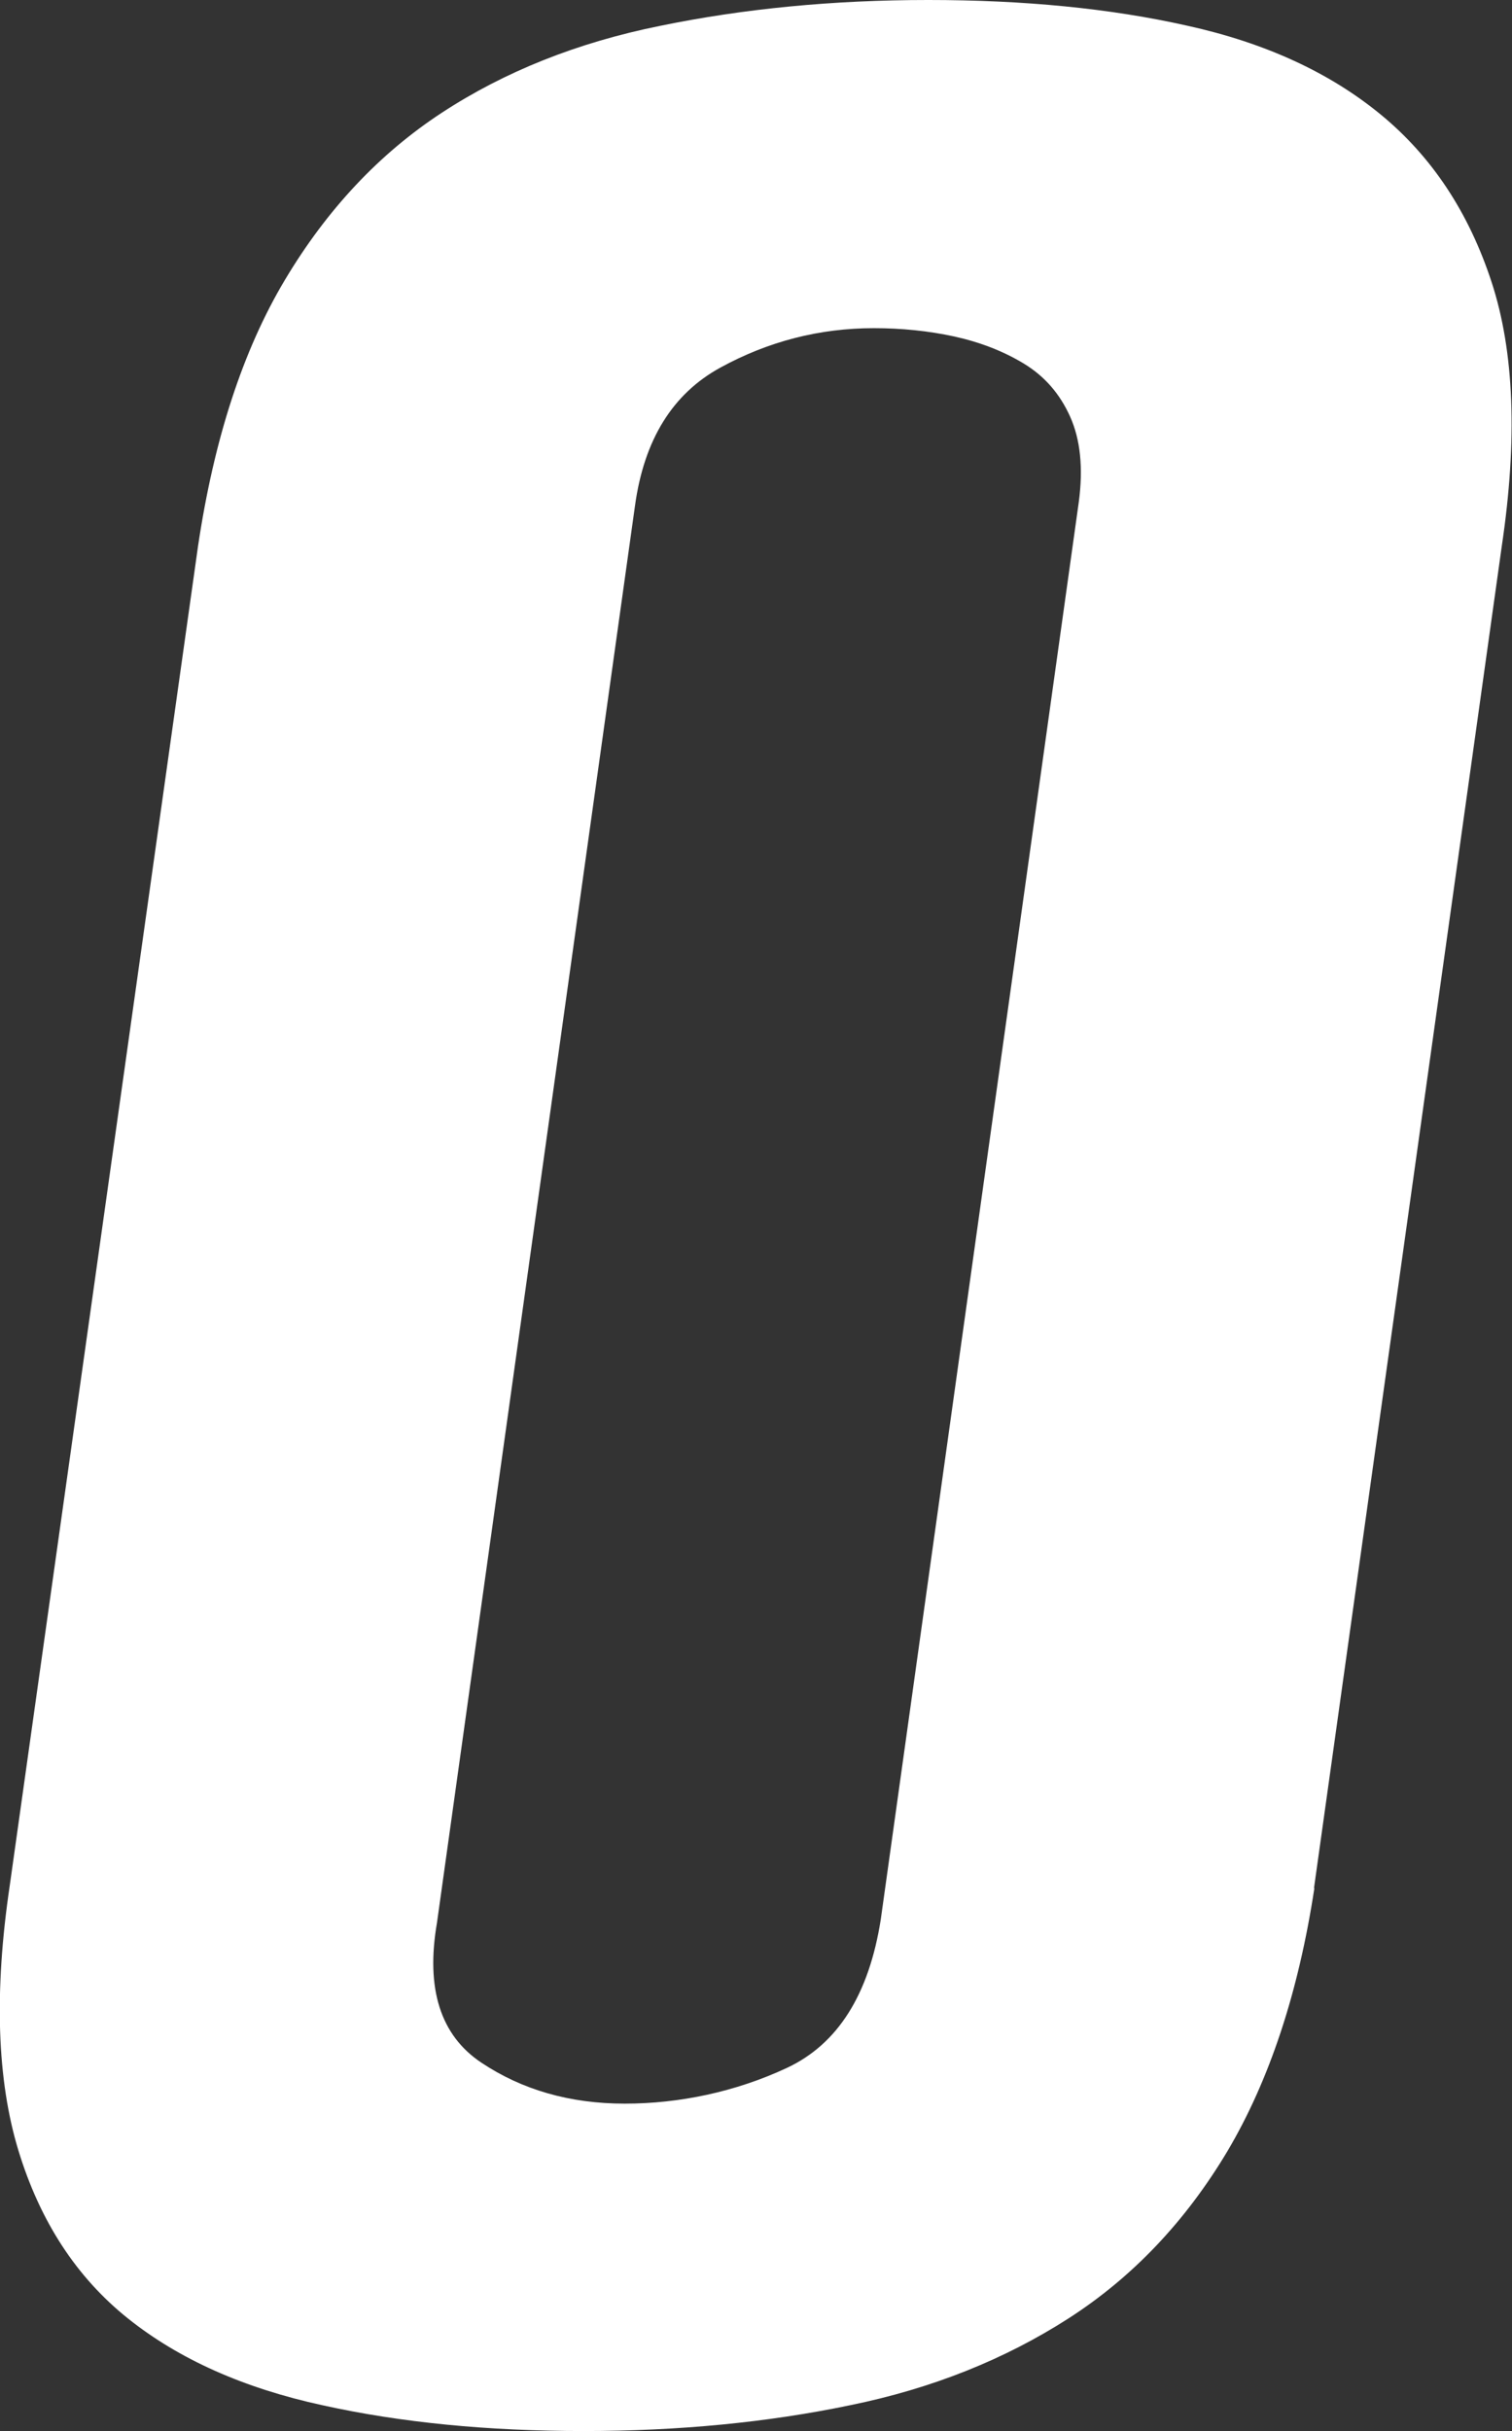 <?xml version="1.0" encoding="UTF-8"?>
<svg id="Layer_2" data-name="Layer 2" xmlns="http://www.w3.org/2000/svg" viewBox="0 0 39.86 64.08">
  <rect x="0" y="0" width="39.86" height="64.08" fill="#333333" stroke="none"/>
  <defs>
    <style>
      .cls-1 {
        fill: #fff;
      }
    </style>
  </defs>
  <g id="Layer_1-2" data-name="Layer 1">
    <path class="cls-1" d="M34.65,49.77c-.42,2.76-1.19,5.07-2.29,6.93-1.11,1.86-2.51,3.33-4.19,4.41-1.68,1.08-3.6,1.85-5.76,2.29-2.16,.45-4.5,.68-7.02,.68s-4.81-.22-6.89-.68c-2.07-.45-3.78-1.21-5.13-2.29s-2.31-2.55-2.88-4.41c-.57-1.86-.65-4.2-.23-7.02L5.22,14.4c.42-2.82,1.18-5.16,2.29-7.02,1.11-1.86,2.49-3.33,4.14-4.41,1.65-1.08,3.57-1.85,5.76-2.29,2.19-.45,4.54-.68,7.06-.68s4.8,.22,6.84,.68c2.04,.45,3.74,1.23,5.09,2.34,1.35,1.11,2.32,2.58,2.92,4.41,.6,1.83,.69,4.15,.27,6.97l-4.95,35.37ZM28.21,10.98c-.27-.6-.67-1.06-1.21-1.39s-1.16-.57-1.84-.72c-.69-.15-1.4-.22-2.12-.22-1.44,0-2.79,.35-4.05,1.04-1.26,.69-2.01,1.9-2.25,3.64l-5.22,37.35c-.3,1.74,.09,2.97,1.17,3.69,1.08,.72,2.34,1.08,3.78,1.08s2.92-.31,4.27-.94c1.35-.63,2.17-1.94,2.48-3.92L28.44,13.23c.12-.9,.04-1.65-.23-2.25Z"/>
  </g>
</svg>